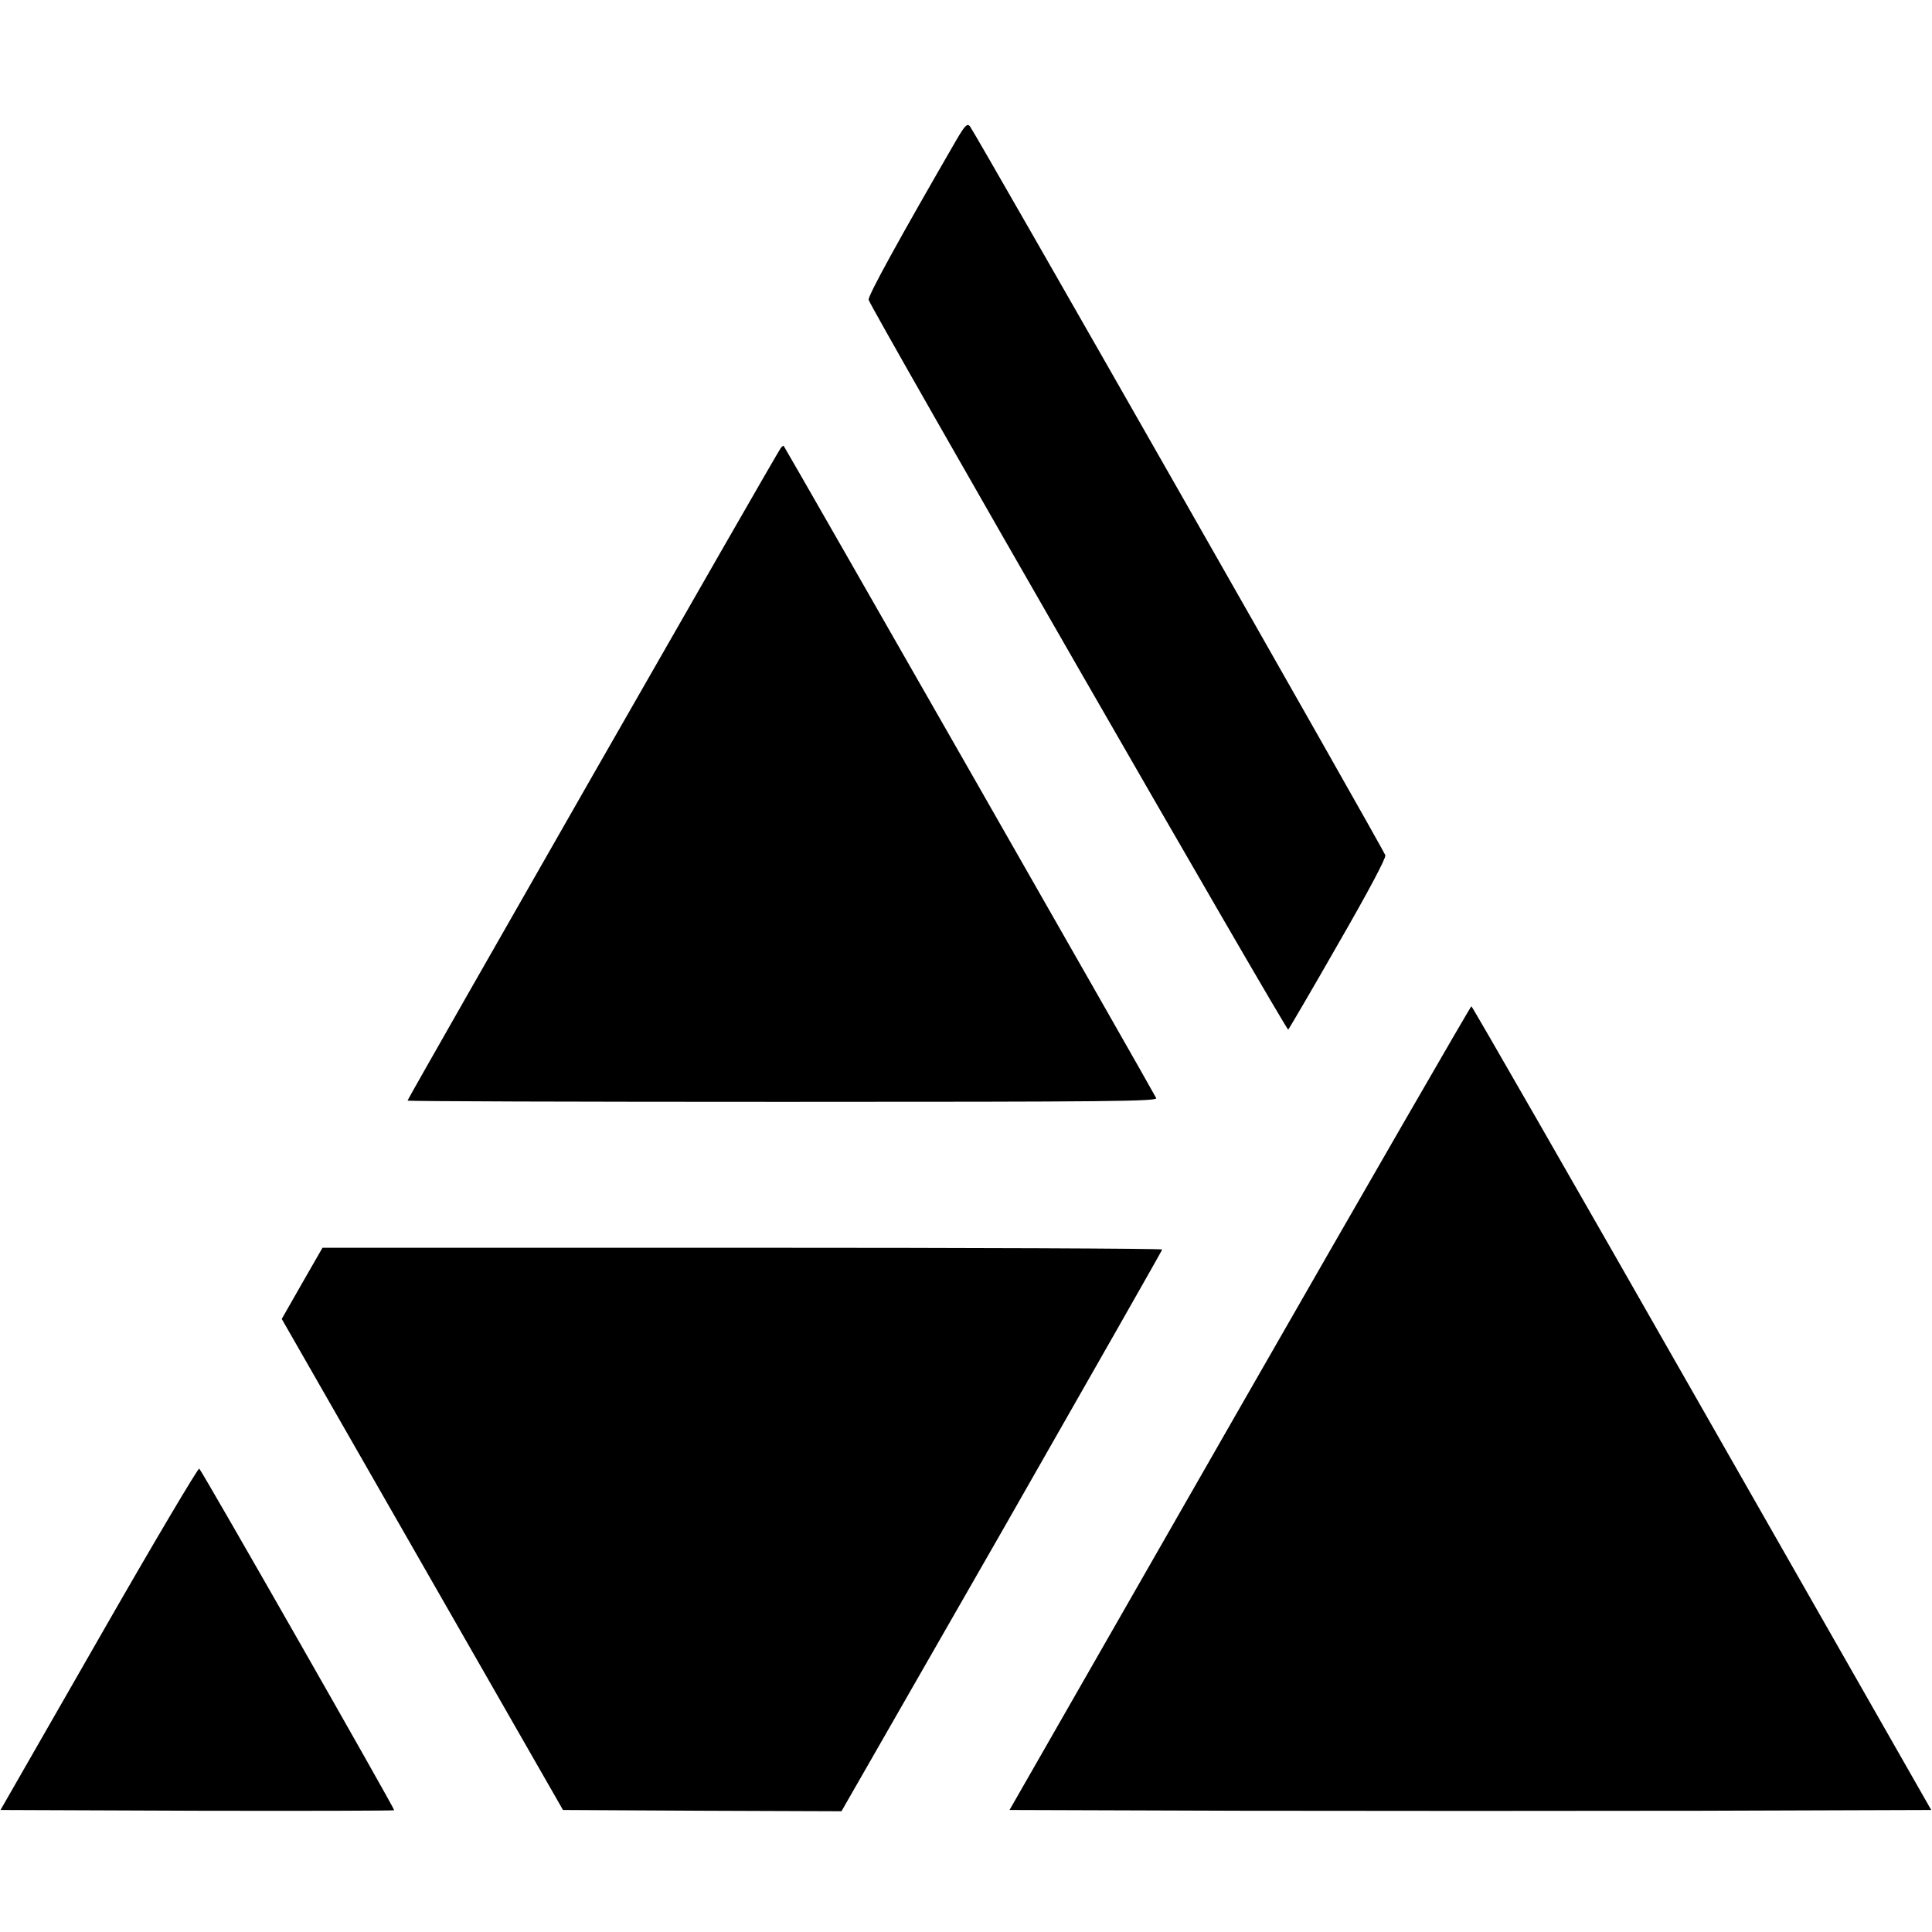 <?xml version="1.0" standalone="no"?>
<!DOCTYPE svg PUBLIC "-//W3C//DTD SVG 20010904//EN"
 "http://www.w3.org/TR/2001/REC-SVG-20010904/DTD/svg10.dtd">
<svg version="1.0" xmlns="http://www.w3.org/2000/svg"
 width="768pt" height="768pt" viewBox="0 0 768 768"
 preserveAspectRatio="xMidYMid meet">
<g transform="translate(0,768) scale(0.1,-0.1)"
fill="#000000" stroke="none">
<path d="M3802 7124 c-226 -391 -353 -621 -349 -636 10 -36 1661 -2908 1668
-2901 4 5 94 158 199 342 116 201 190 340 187 351 -6 22 -1635 2880 -1652
2899 -11 11 -20 1 -53 -55z"/>
<path d="M3103 5898 c-14 -17 -1483 -2586 -1483 -2593 0 -3 671 -5 1491 -5
1320 0 1490 2 1485 15 -4 12 -1473 2583 -1481 2593 -1 1 -7 -3 -12 -10z"/>
<path d="M4928 2083 l-915 -1598 919 -3 c506 -1 1330 -1 1832 0 l913 3 -911
1597 c-501 879 -914 1598 -917 1598 -3 0 -418 -719 -921 -1597z"/>
<path d="M1201 2579 l-81 -142 559 -976 559 -976 553 -3 554 -2 638 1113 c350
613 637 1117 637 1120 0 4 -751 7 -1669 7 l-1669 0 -81 -141z"/>
<path d="M393 1167 l-391 -682 781 -3 c429 -1 782 0 784 2 4 3 -761 1344 -775
1358 -4 4 -184 -299 -399 -675z"/>
</g>
</svg>
